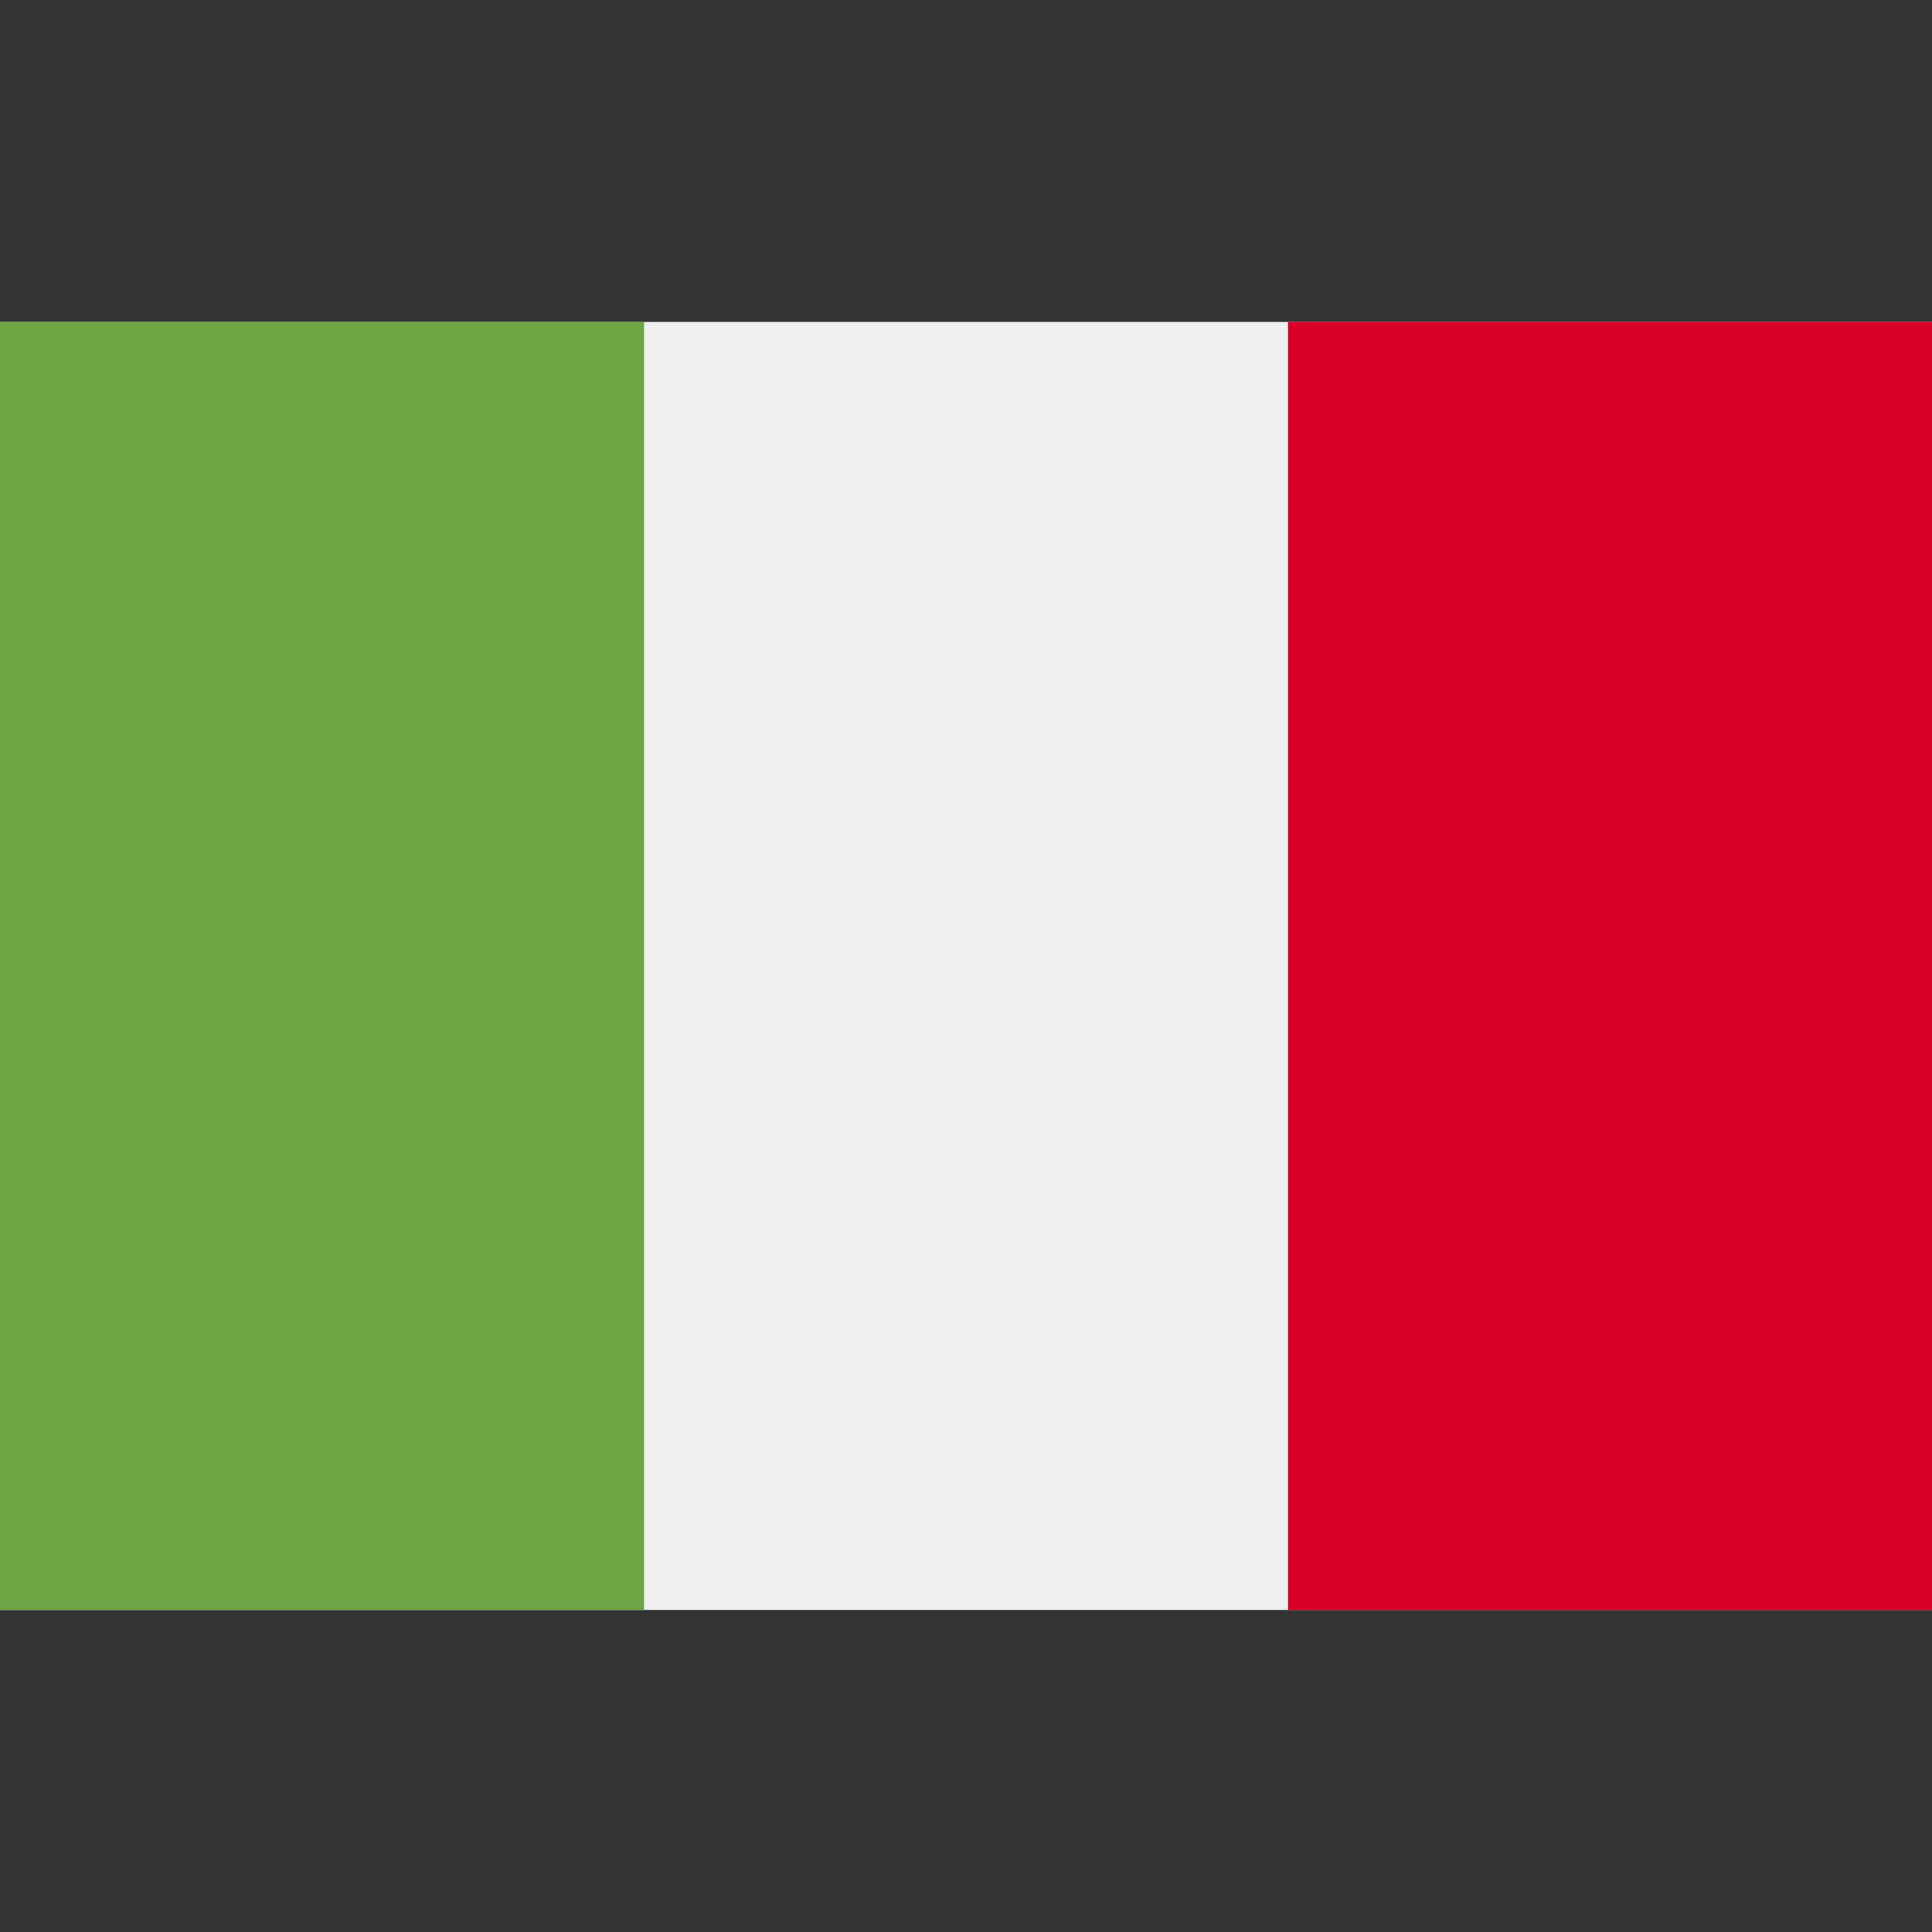 <svg xmlns="http://www.w3.org/2000/svg" width="20" height="20" fill="none"><rect width="100%" height="100%" fill="#333333" stroke="none"/><g clip-path="url(#a)"><path fill="#F0F0F0" d="M13.333 3.333H0v13.333h20V3.333h-6.667z"/><path fill="#6DA544" d="M6.667 3.333H0v13.334h6.667V3.333z"/><path fill="#D80027" d="M20 3.333h-6.666v13.334H20V3.333z"/></g><defs><clipPath id="a"><path fill="#fff" d="M0 0h20v20H0z"/></clipPath></defs></svg>